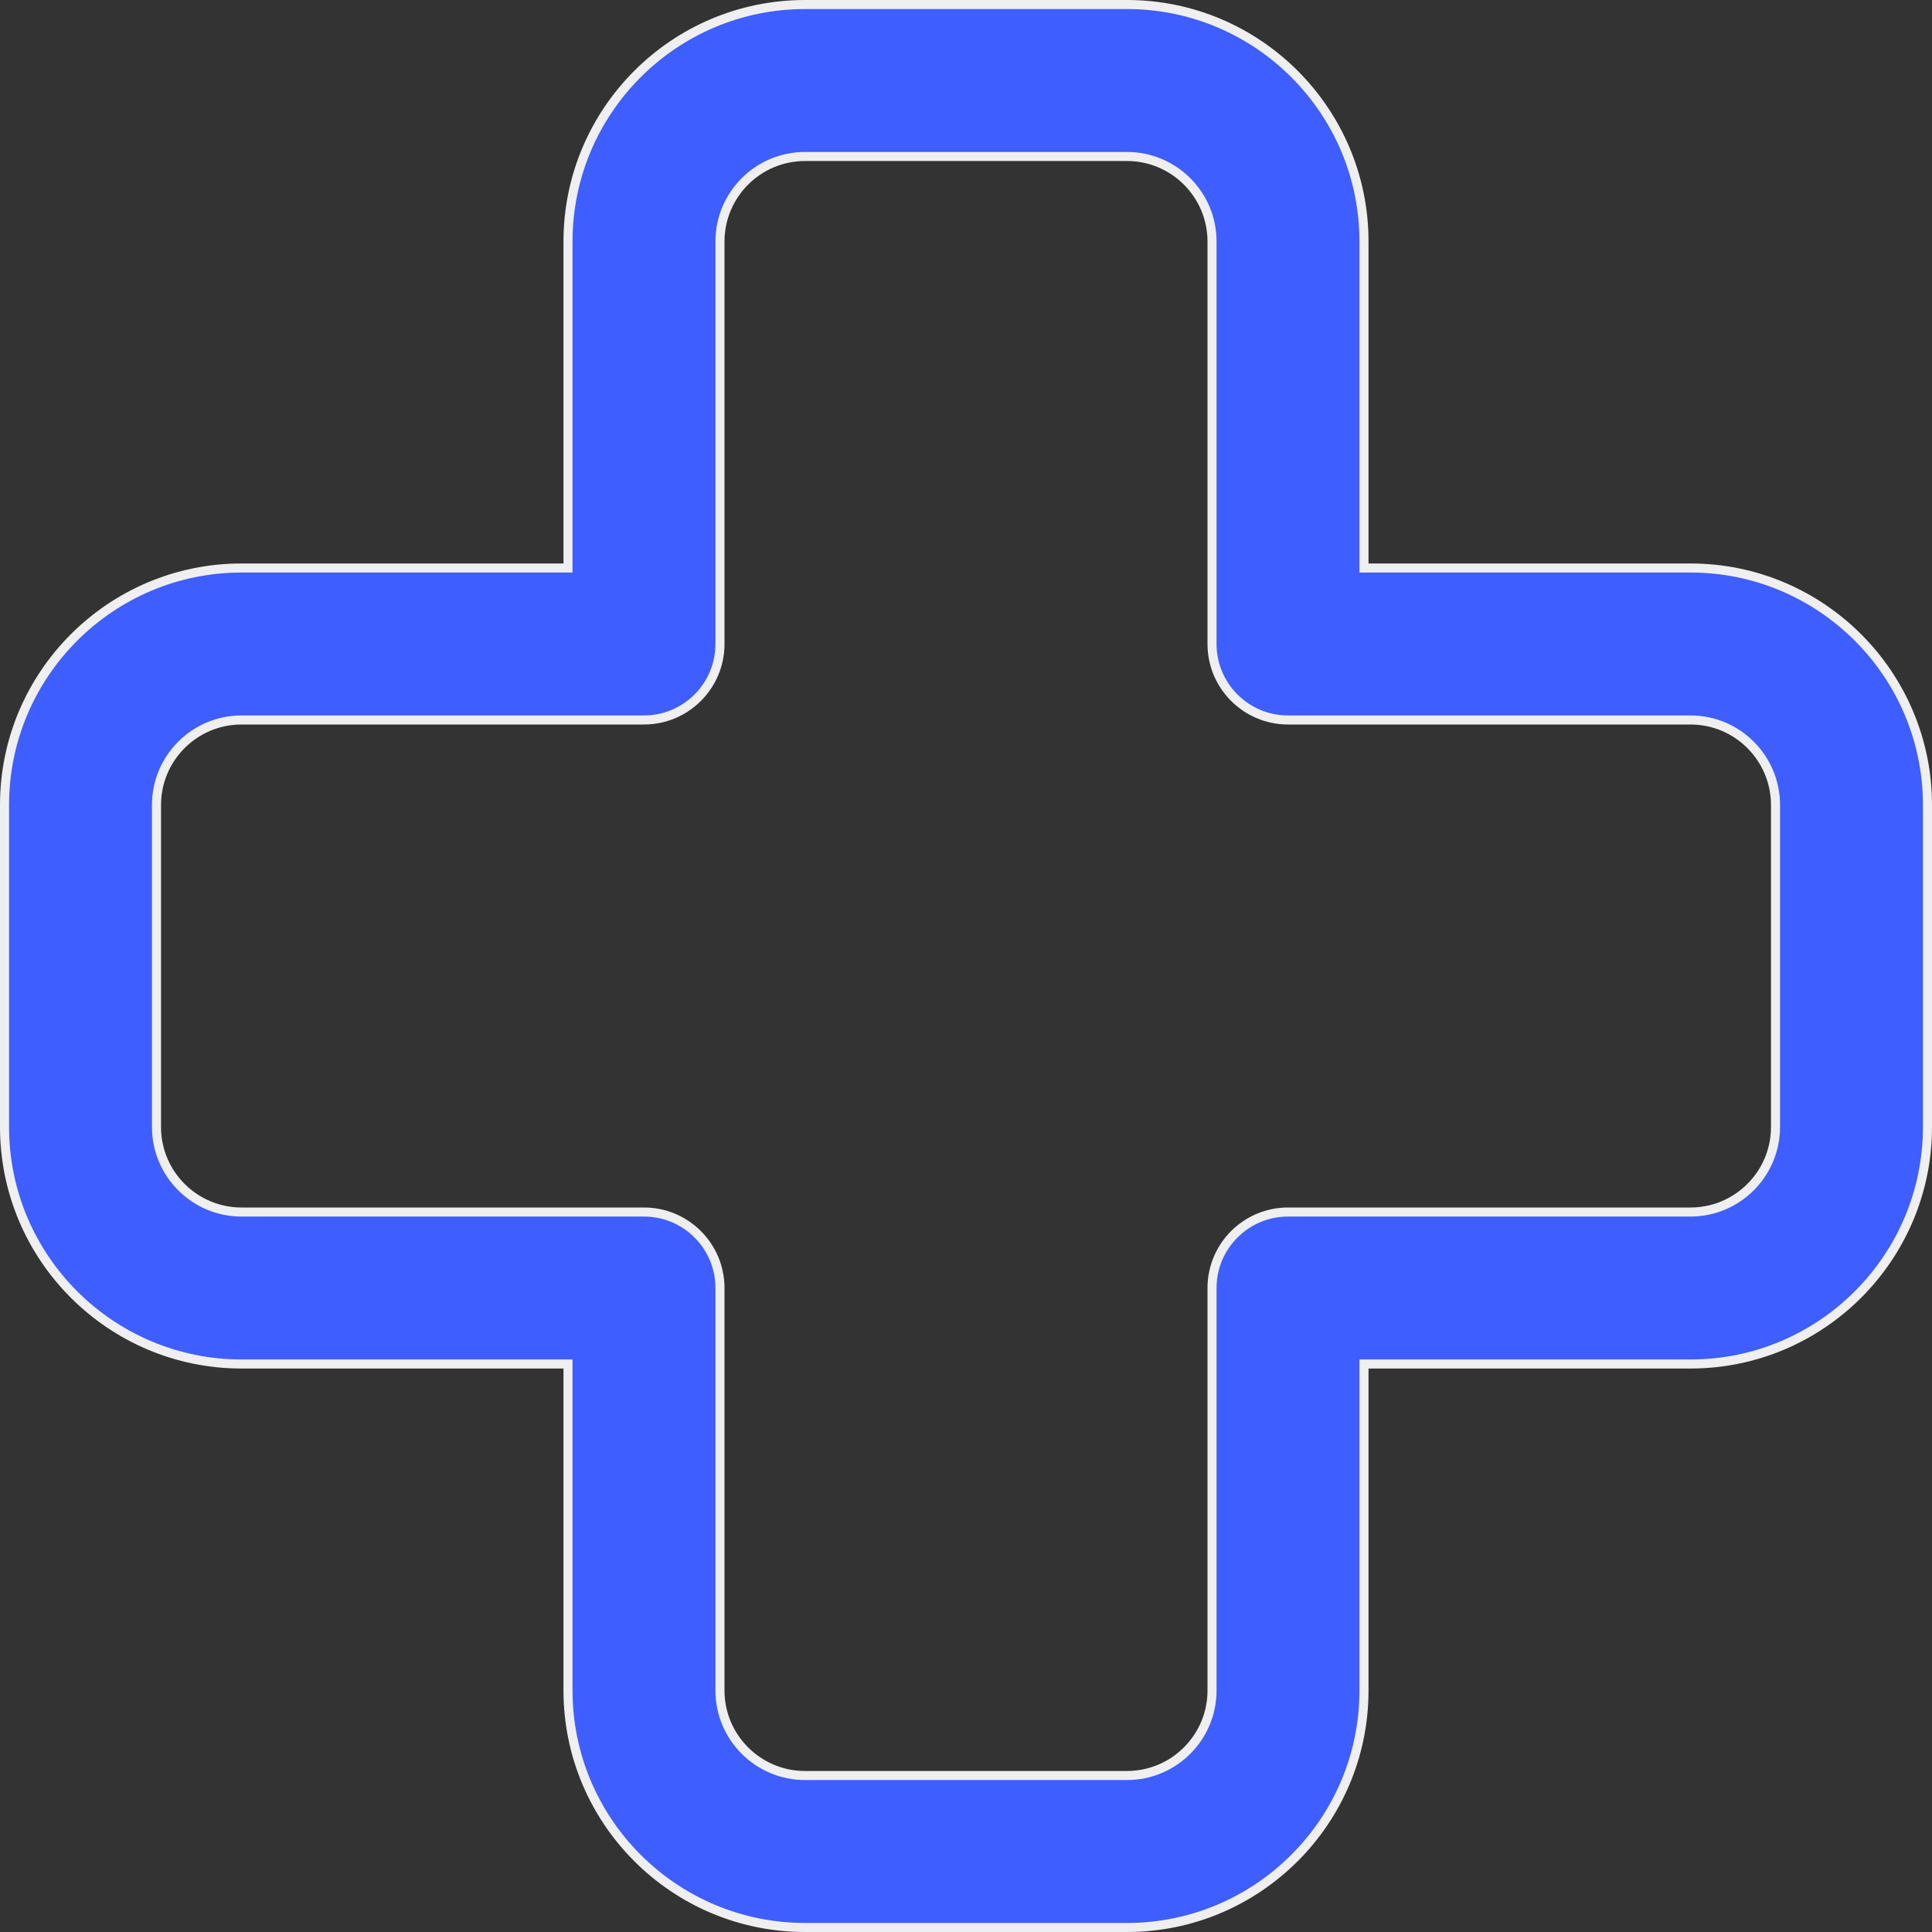 <?xml version="1.0" encoding="UTF-8"?>
<svg xmlns="http://www.w3.org/2000/svg" width="32" height="32" viewBox="0 0 32 32" fill="none">
  <rect x="0" y="0" width="32" height="32" fill="#333333" stroke="none"/>
  <g clip-path="url(#clip0_530_4960)">
    <path d="M22.592 9.333V9.408H22.667H28C30.165 9.408 31.925 11.169 31.925 13.333V18.667C31.925 20.831 30.165 22.592 28 22.592H22.667H22.592V22.667V28C22.592 30.165 20.831 31.925 18.667 31.925H13.333C11.169 31.925 9.408 30.165 9.408 28V22.667V22.592H9.333H4C1.835 22.592 0.075 20.831 0.075 18.667V13.333C0.075 11.169 1.835 9.408 4 9.408H9.333H9.408V9.333V4C9.408 1.835 11.169 0.075 13.333 0.075H18.667C20.831 0.075 22.592 1.835 22.592 4V9.333ZM28 20.075C28.777 20.075 29.408 19.443 29.408 18.667V13.333C29.408 12.557 28.777 11.925 28 11.925H21.333C20.639 11.925 20.075 11.361 20.075 10.667V4C20.075 3.223 19.443 2.592 18.667 2.592H13.333C12.557 2.592 11.925 3.223 11.925 4V10.667C11.925 11.361 11.361 11.925 10.667 11.925H4C3.223 11.925 2.592 12.557 2.592 13.333V18.667C2.592 19.443 3.223 20.075 4 20.075H10.667C11.361 20.075 11.925 20.639 11.925 21.333V28C11.925 28.777 12.557 29.408 13.333 29.408H18.667C19.443 29.408 20.075 28.777 20.075 28V21.333C20.075 20.639 20.639 20.075 21.333 20.075H28Z" fill="#3F5EFF" stroke="#EFEFEF" stroke-width="0.15"></path>
  </g>
  <defs>
    <clipPath id="clip0_530_4960">
      <rect width="32" height="32" fill="white"></rect>
    </clipPath>
  </defs>
</svg>
